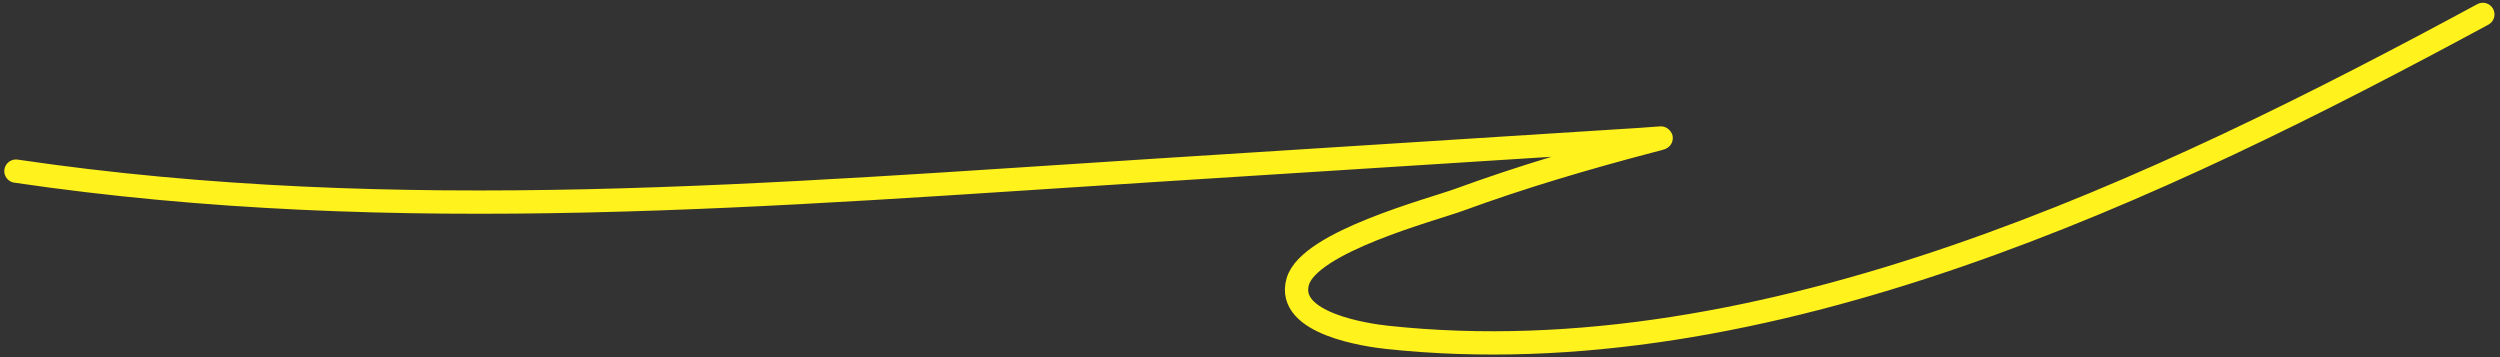 <?xml version="1.0" encoding="UTF-8"?> <svg xmlns="http://www.w3.org/2000/svg" width="161" height="23" viewBox="0 0 161 23" fill="none"><rect x="0" y="0" width="161" height="23" fill="#333333" stroke="none"/><path d="M1.027 11.021C25.648 14.646 49.853 12.526 74.653 10.951C85.004 10.293 95.355 9.636 105.706 8.978C107.157 8.886 107.428 8.784 106.203 9.106C102.078 10.192 98.002 11.39 93.996 12.857C92.248 13.498 84.331 15.563 83.579 18.126C82.778 20.857 88.084 21.592 89.346 21.727C113.714 24.338 139.215 12.102 159.895 0.928" stroke="#FFF21D" stroke-width="1.5" stroke-linecap="round"></path></svg> 